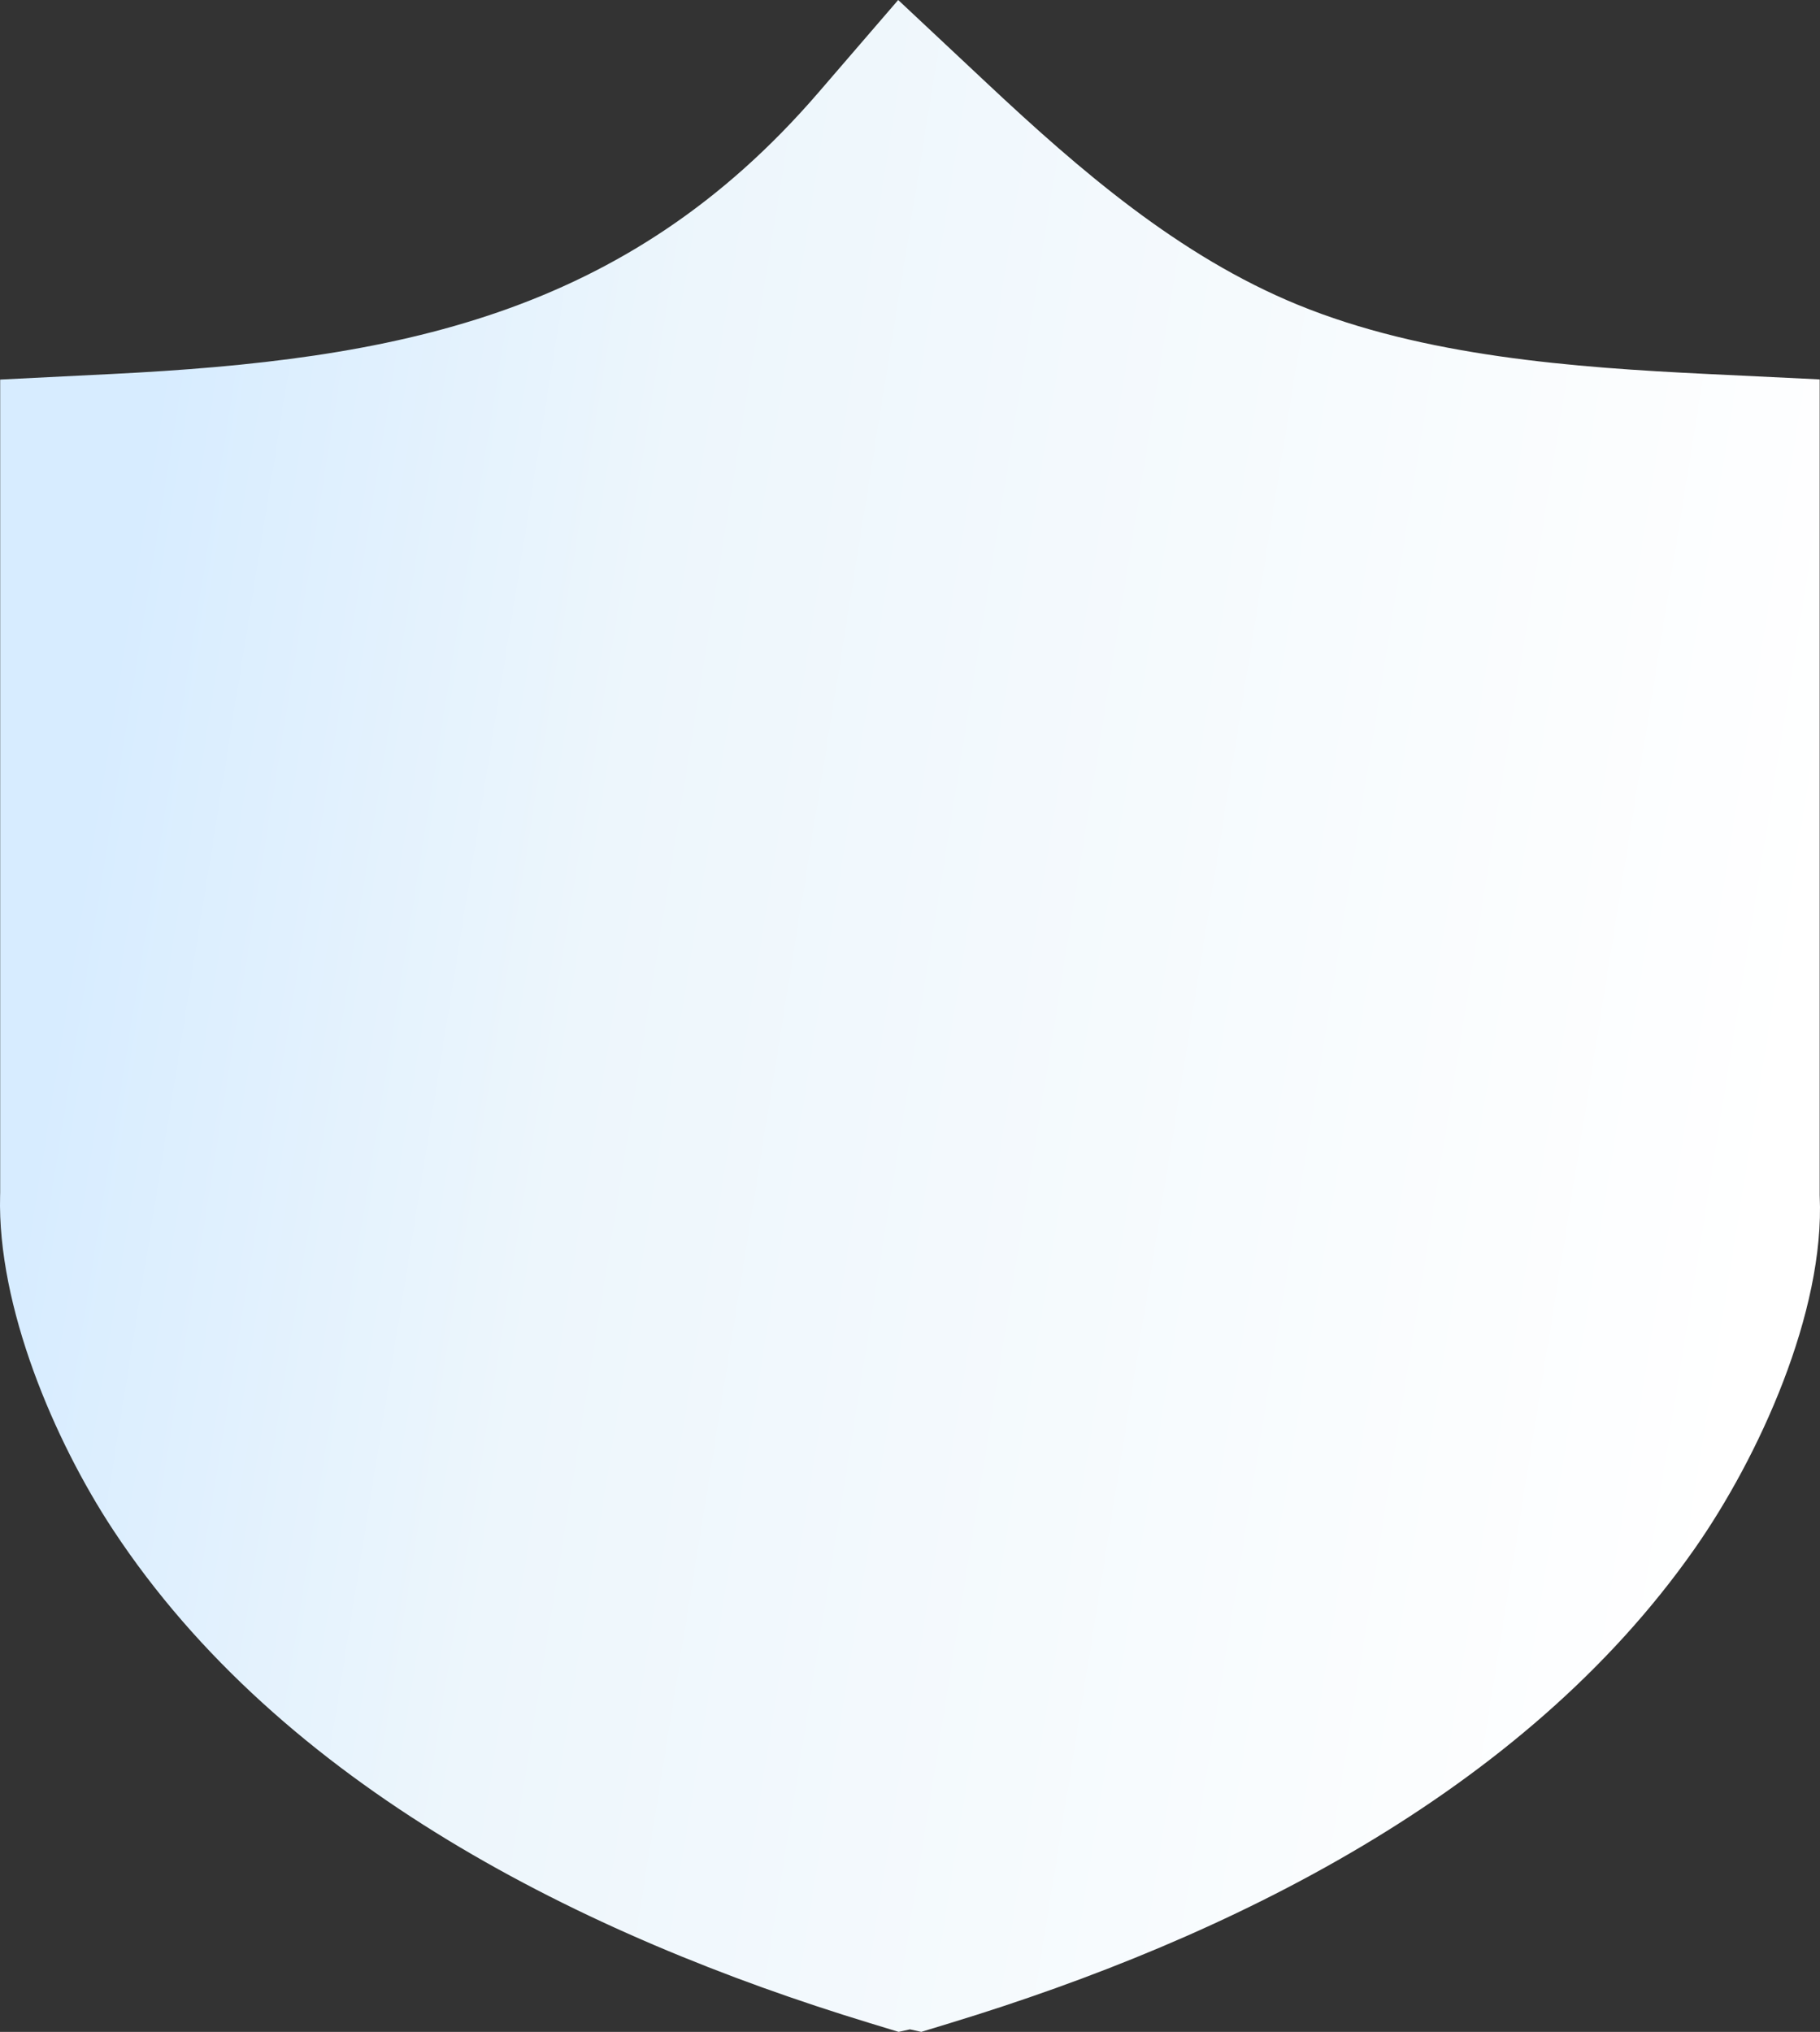 <svg width="404" height="451" viewBox="0 0 404 451" fill="none" xmlns="http://www.w3.org/2000/svg"><rect x="0" y="0" width="404" height="451" fill="#333333" stroke="none"/><path fill-rule="evenodd" clip-rule="evenodd" d="M199.474 451l-6.516-1.987c-63.212-19.272-130.432-52.59-167.88-109.481-13.111-19.919-25.675-49.579-25.056-74.1l.017-.694L.04 84.25l24.741-1.236c62.825-3.138 114.03-12.75 156.877-62.456L199.378 0l19.8 18.56c20.531 19.245 42.536 38.274 68.851 49.067 27.972 11.473 61.223 13.948 91.116 15.39l24.785 1.197v181.161l.003.057c1.184 25.778-13.516 58.02-27.834 78.429-38.063 54.253-103.382 86.338-165.083 105.15L204.503 451l-2.511-.554-2.518.554z" fill="url(#paint0_linear)"/><defs><linearGradient id="paint0_linear" x1="408.469" y1="176.828" x2="29.511" y2="116.001" gradientUnits="userSpaceOnUse"><stop stop-color="#fff"/><stop offset=".7" stop-color="#EDF6FC"/><stop offset="1" stop-color="#D7ECFF"/></linearGradient></defs></svg>